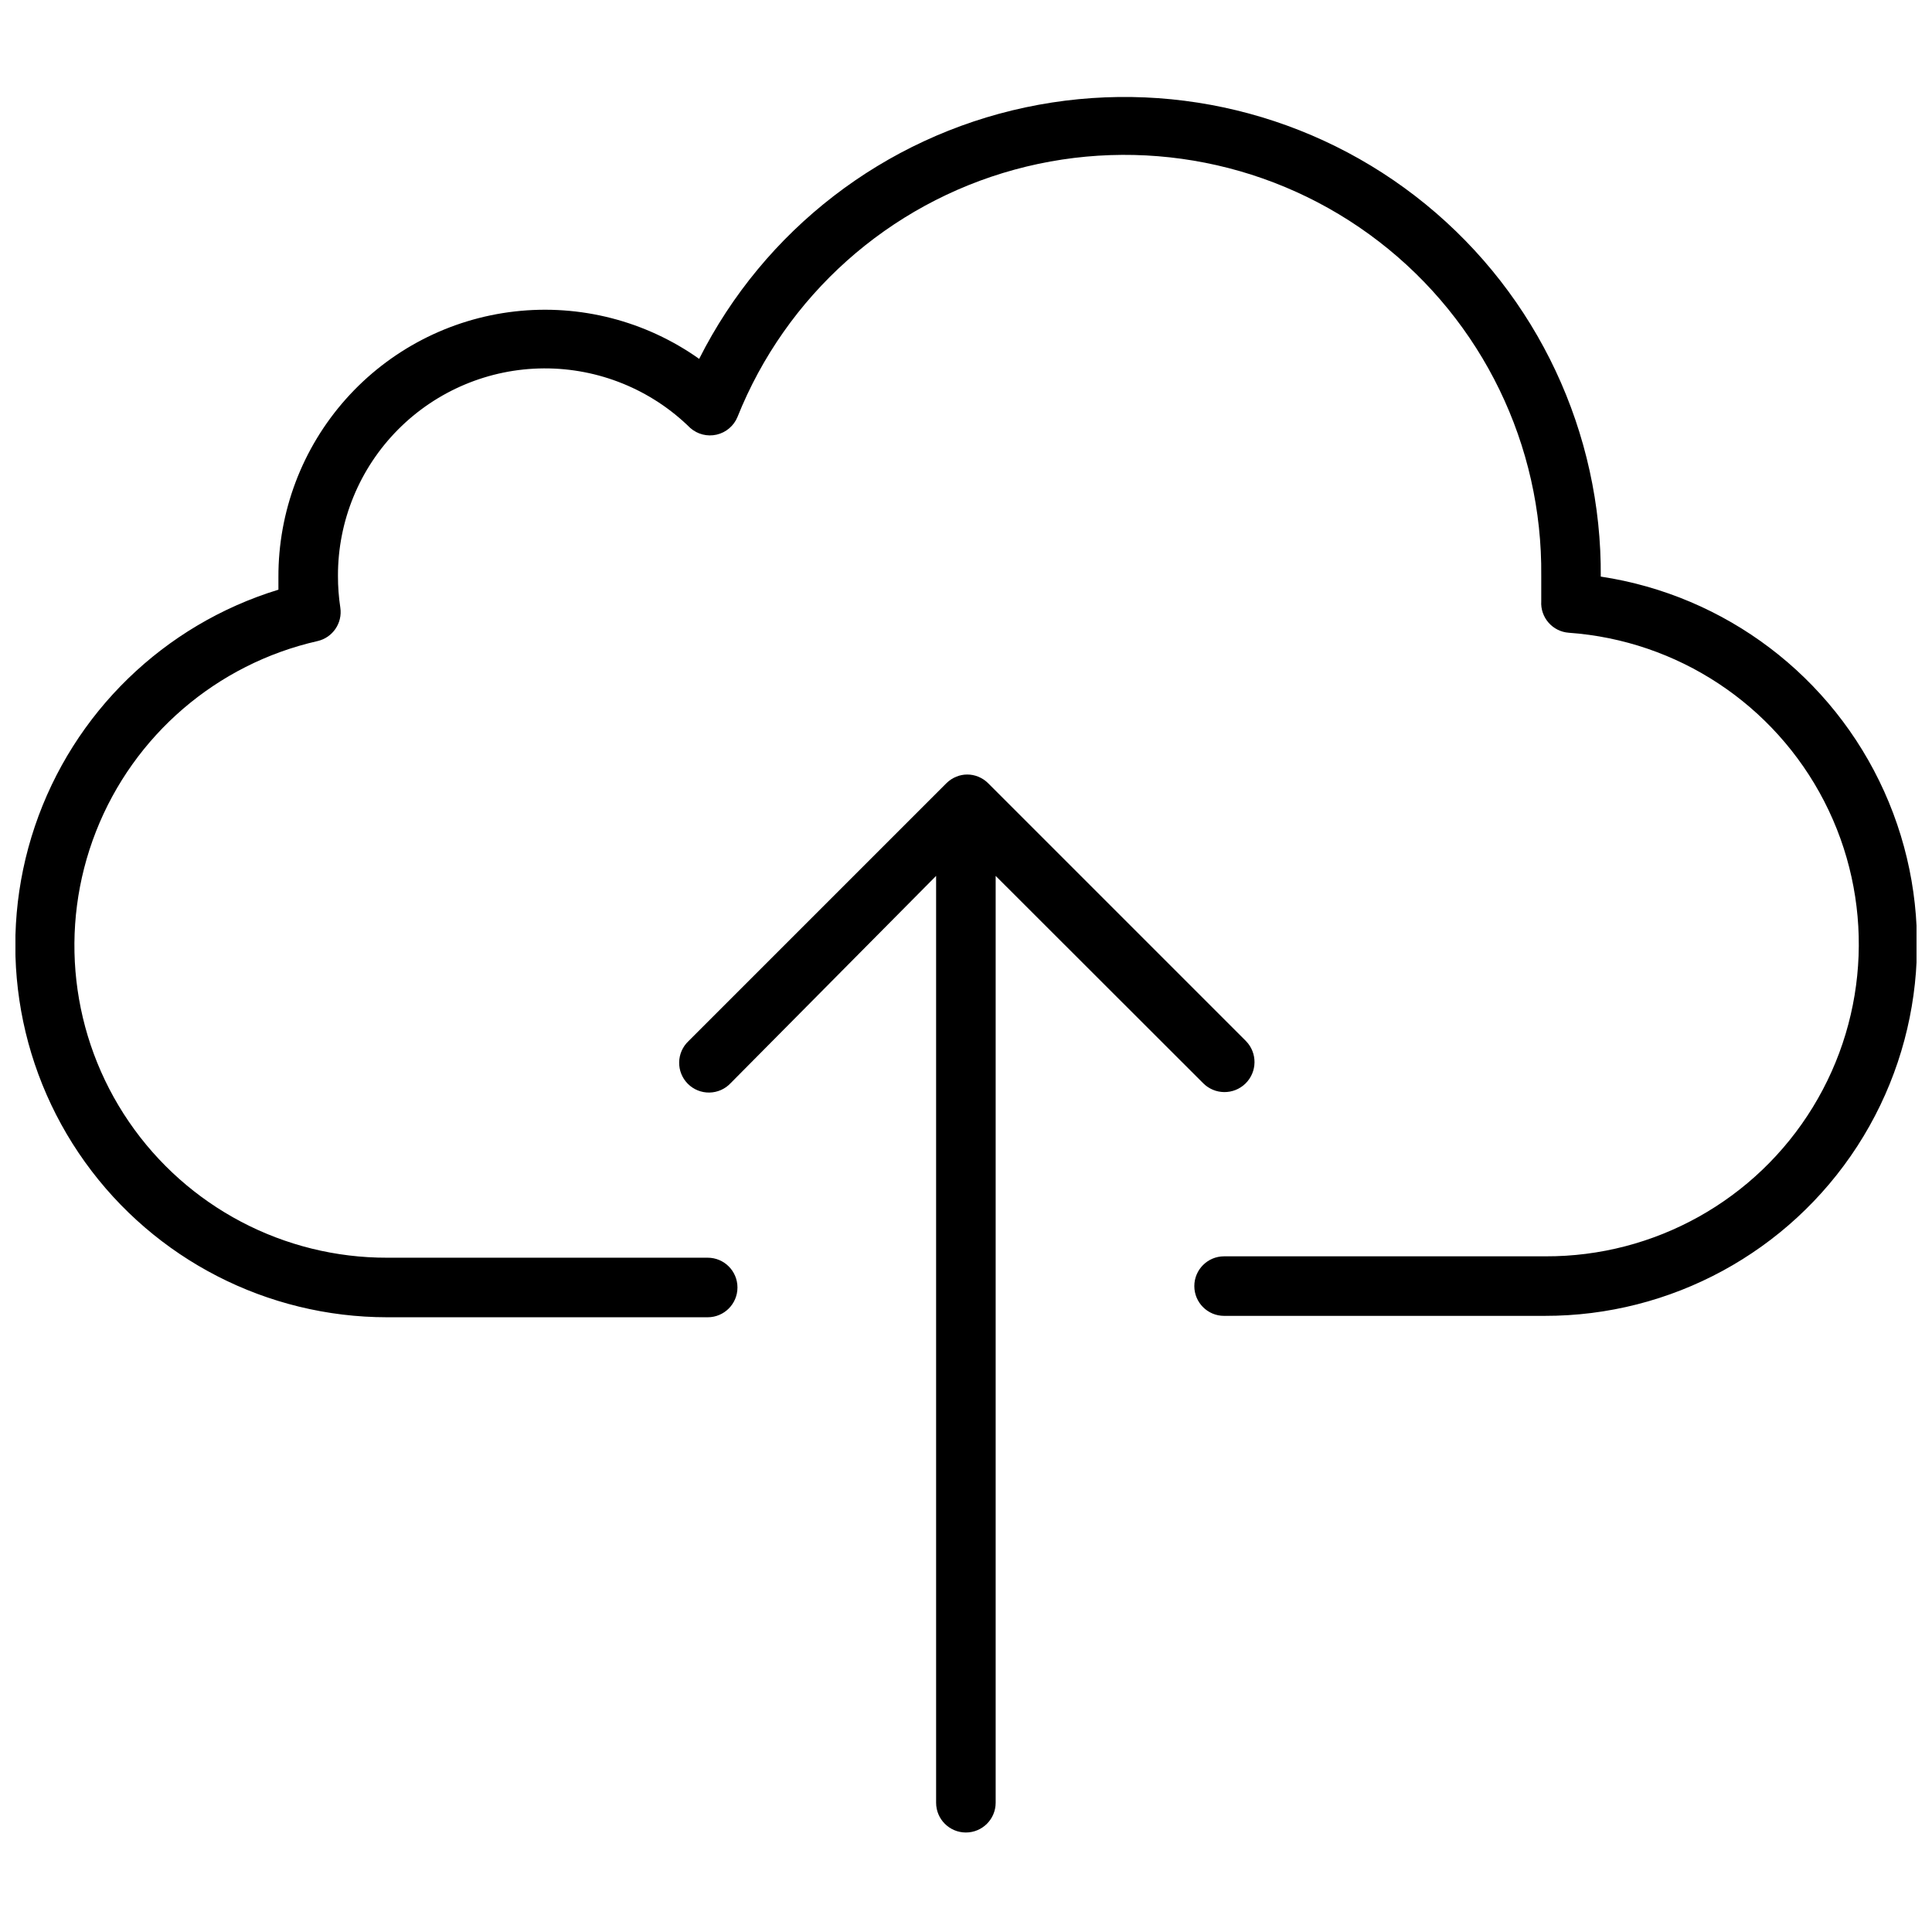 <?xml version="1.0" encoding="UTF-8"?>
<!-- The Best Svg Icon site in the world: iconSvg.co, Visit us! https://iconsvg.co -->
<svg width="800px" height="800px" version="1.1" viewBox="144 144 512 512" xmlns="http://www.w3.org/2000/svg">
 <defs>
  <clipPath id="a">
   <path d="m148.09 169h503.81v325h-503.81z"/>
  </clipPath>
 </defs>
 <g clip-path="url(#a)">
  <path d="m568.22 296.96c0.316-38.266-16.75-74.609-46.391-98.809-29.645-24.203-68.664-33.652-106.09-25.691-37.43 7.961-69.227 32.473-86.453 66.645-14.188-10.062-31.582-14.535-48.863-12.566-17.277 1.965-33.223 10.242-44.781 23.234-11.559 12.996-17.918 29.797-17.859 47.188v3.312c-30.352 9.289-54.375 32.625-64.539 62.695-10.16 30.074-5.219 63.199 13.281 88.996 18.496 25.793 48.285 41.102 80.027 41.125h84.996c4.356 0 7.887-3.535 7.887-7.891 0-4.359-3.531-7.891-7.887-7.891h-84.891c-27.395 0.07-53.043-13.426-68.504-36.043-15.461-22.613-18.723-51.414-8.715-76.914s31.992-44.395 58.707-50.457c4.012-0.914 6.644-4.762 6.047-8.836-0.426-2.801-0.637-5.633-0.629-8.465-0.031-14.516 5.695-28.449 15.918-38.75 10.227-10.301 24.117-16.133 38.629-16.215 14.516-0.078 28.469 5.594 38.809 15.781 1.91 1.688 4.519 2.352 7.004 1.777 2.484-0.574 4.539-2.316 5.512-4.672 12.852-32.156 40.035-56.426 73.441-65.559 33.402-9.133 69.152-2.07 96.574 19.078 27.422 21.145 43.34 53.93 42.996 88.559v6.731c-0.27 4.32 2.992 8.055 7.312 8.363 28.82 2.055 54.48 19 67.691 44.699 13.211 25.695 12.055 56.426-3.047 81.059-15.098 24.637-41.957 39.605-70.852 39.496h-85.152c-4.356 0-7.891 3.531-7.891 7.891 0 4.356 3.535 7.887 7.891 7.887h84.941c33.461 0.062 64.668-16.871 82.859-44.957 18.191-28.086 20.879-63.488 7.141-94-13.738-30.512-42.027-51.961-75.117-56.957z"/>
 </g>
 <path d="m462.82 431.03c3.078 3.137 8.117 3.184 11.254 0.105 3.137-3.082 3.184-8.121 0.105-11.258l-68.375-68.375c-0.738-0.723-1.613-1.293-2.574-1.68-1.855-0.754-3.934-0.754-5.785 0-0.961 0.387-1.84 0.957-2.578 1.68l-68.375 68.375c-1.566 1.461-2.473 3.492-2.508 5.633-0.039 2.141 0.793 4.203 2.309 5.719 1.512 1.512 3.578 2.348 5.719 2.309 2.141-0.039 4.172-0.941 5.633-2.508l54.434-54.91v245.62c0 4.359 3.531 7.891 7.891 7.891 4.356 0 7.891-3.531 7.891-7.891v-245.62z"/>
</svg>